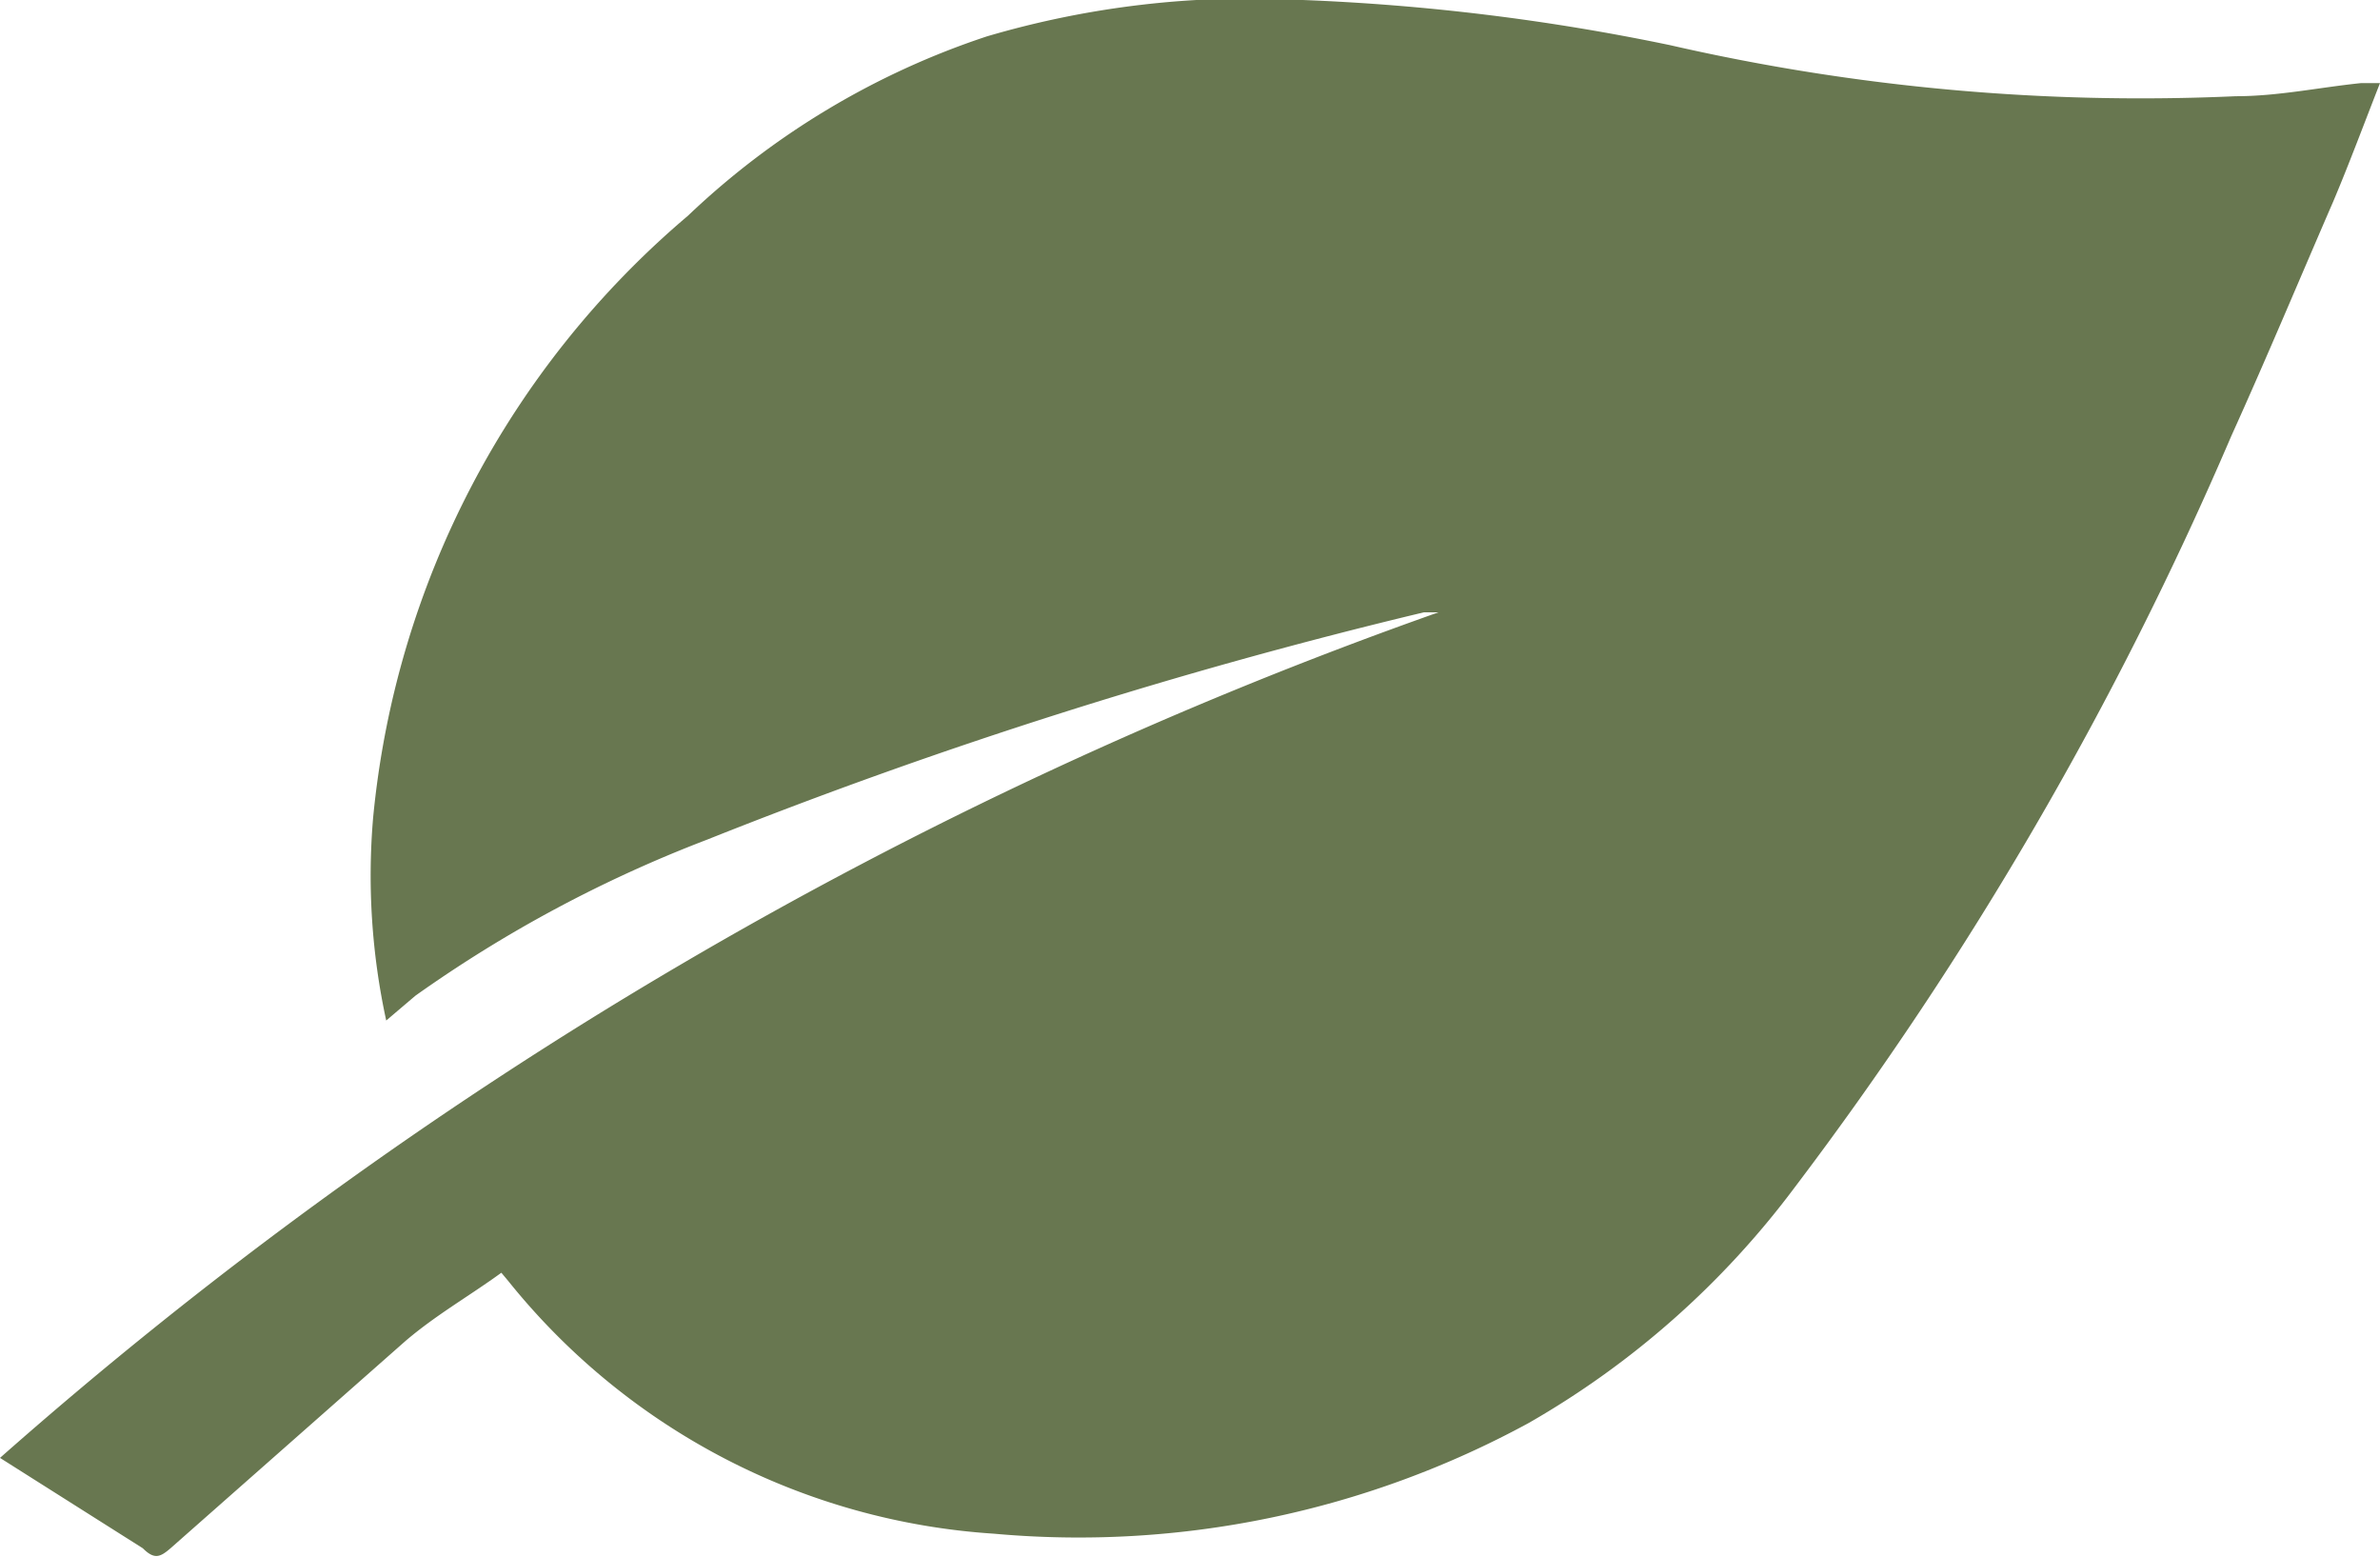 <svg xmlns="http://www.w3.org/2000/svg" viewBox="0 0 16.33 10.68"><defs><style>.cls-1{fill:#687750;}</style></defs><g id="Ebene_2" data-name="Ebene 2"><g id="Ebene_1-2" data-name="Ebene 1"><path class="cls-1" d="M2.65,7a4.68,4.68,0,0,1-.09-1.39A6.18,6.18,0,0,1,4.72,1.48,5.46,5.46,0,0,1,6.77.25,6.38,6.38,0,0,1,8.94,0a15.22,15.22,0,0,1,2.52.31,14.47,14.47,0,0,0,3.88.35c.29,0,.57-.06.86-.09h.13c-.11.28-.21.55-.32.81-.23.53-.46,1.08-.7,1.61a24.57,24.57,0,0,1-3,5.16,6,6,0,0,1-1.82,1.61,6.46,6.46,0,0,1-3.67.76A4.66,4.66,0,0,1,3.49,8.79l-.05-.06c-.22.16-.45.29-.66.47L1.17,10.62c-.07.06-.11.08-.19,0L0,10A30,30,0,0,1,9.87,4.2l0,0H9.77A35.71,35.71,0,0,0,4.85,5.76a9,9,0,0,0-2,1.07Z"/></g></g></svg>
